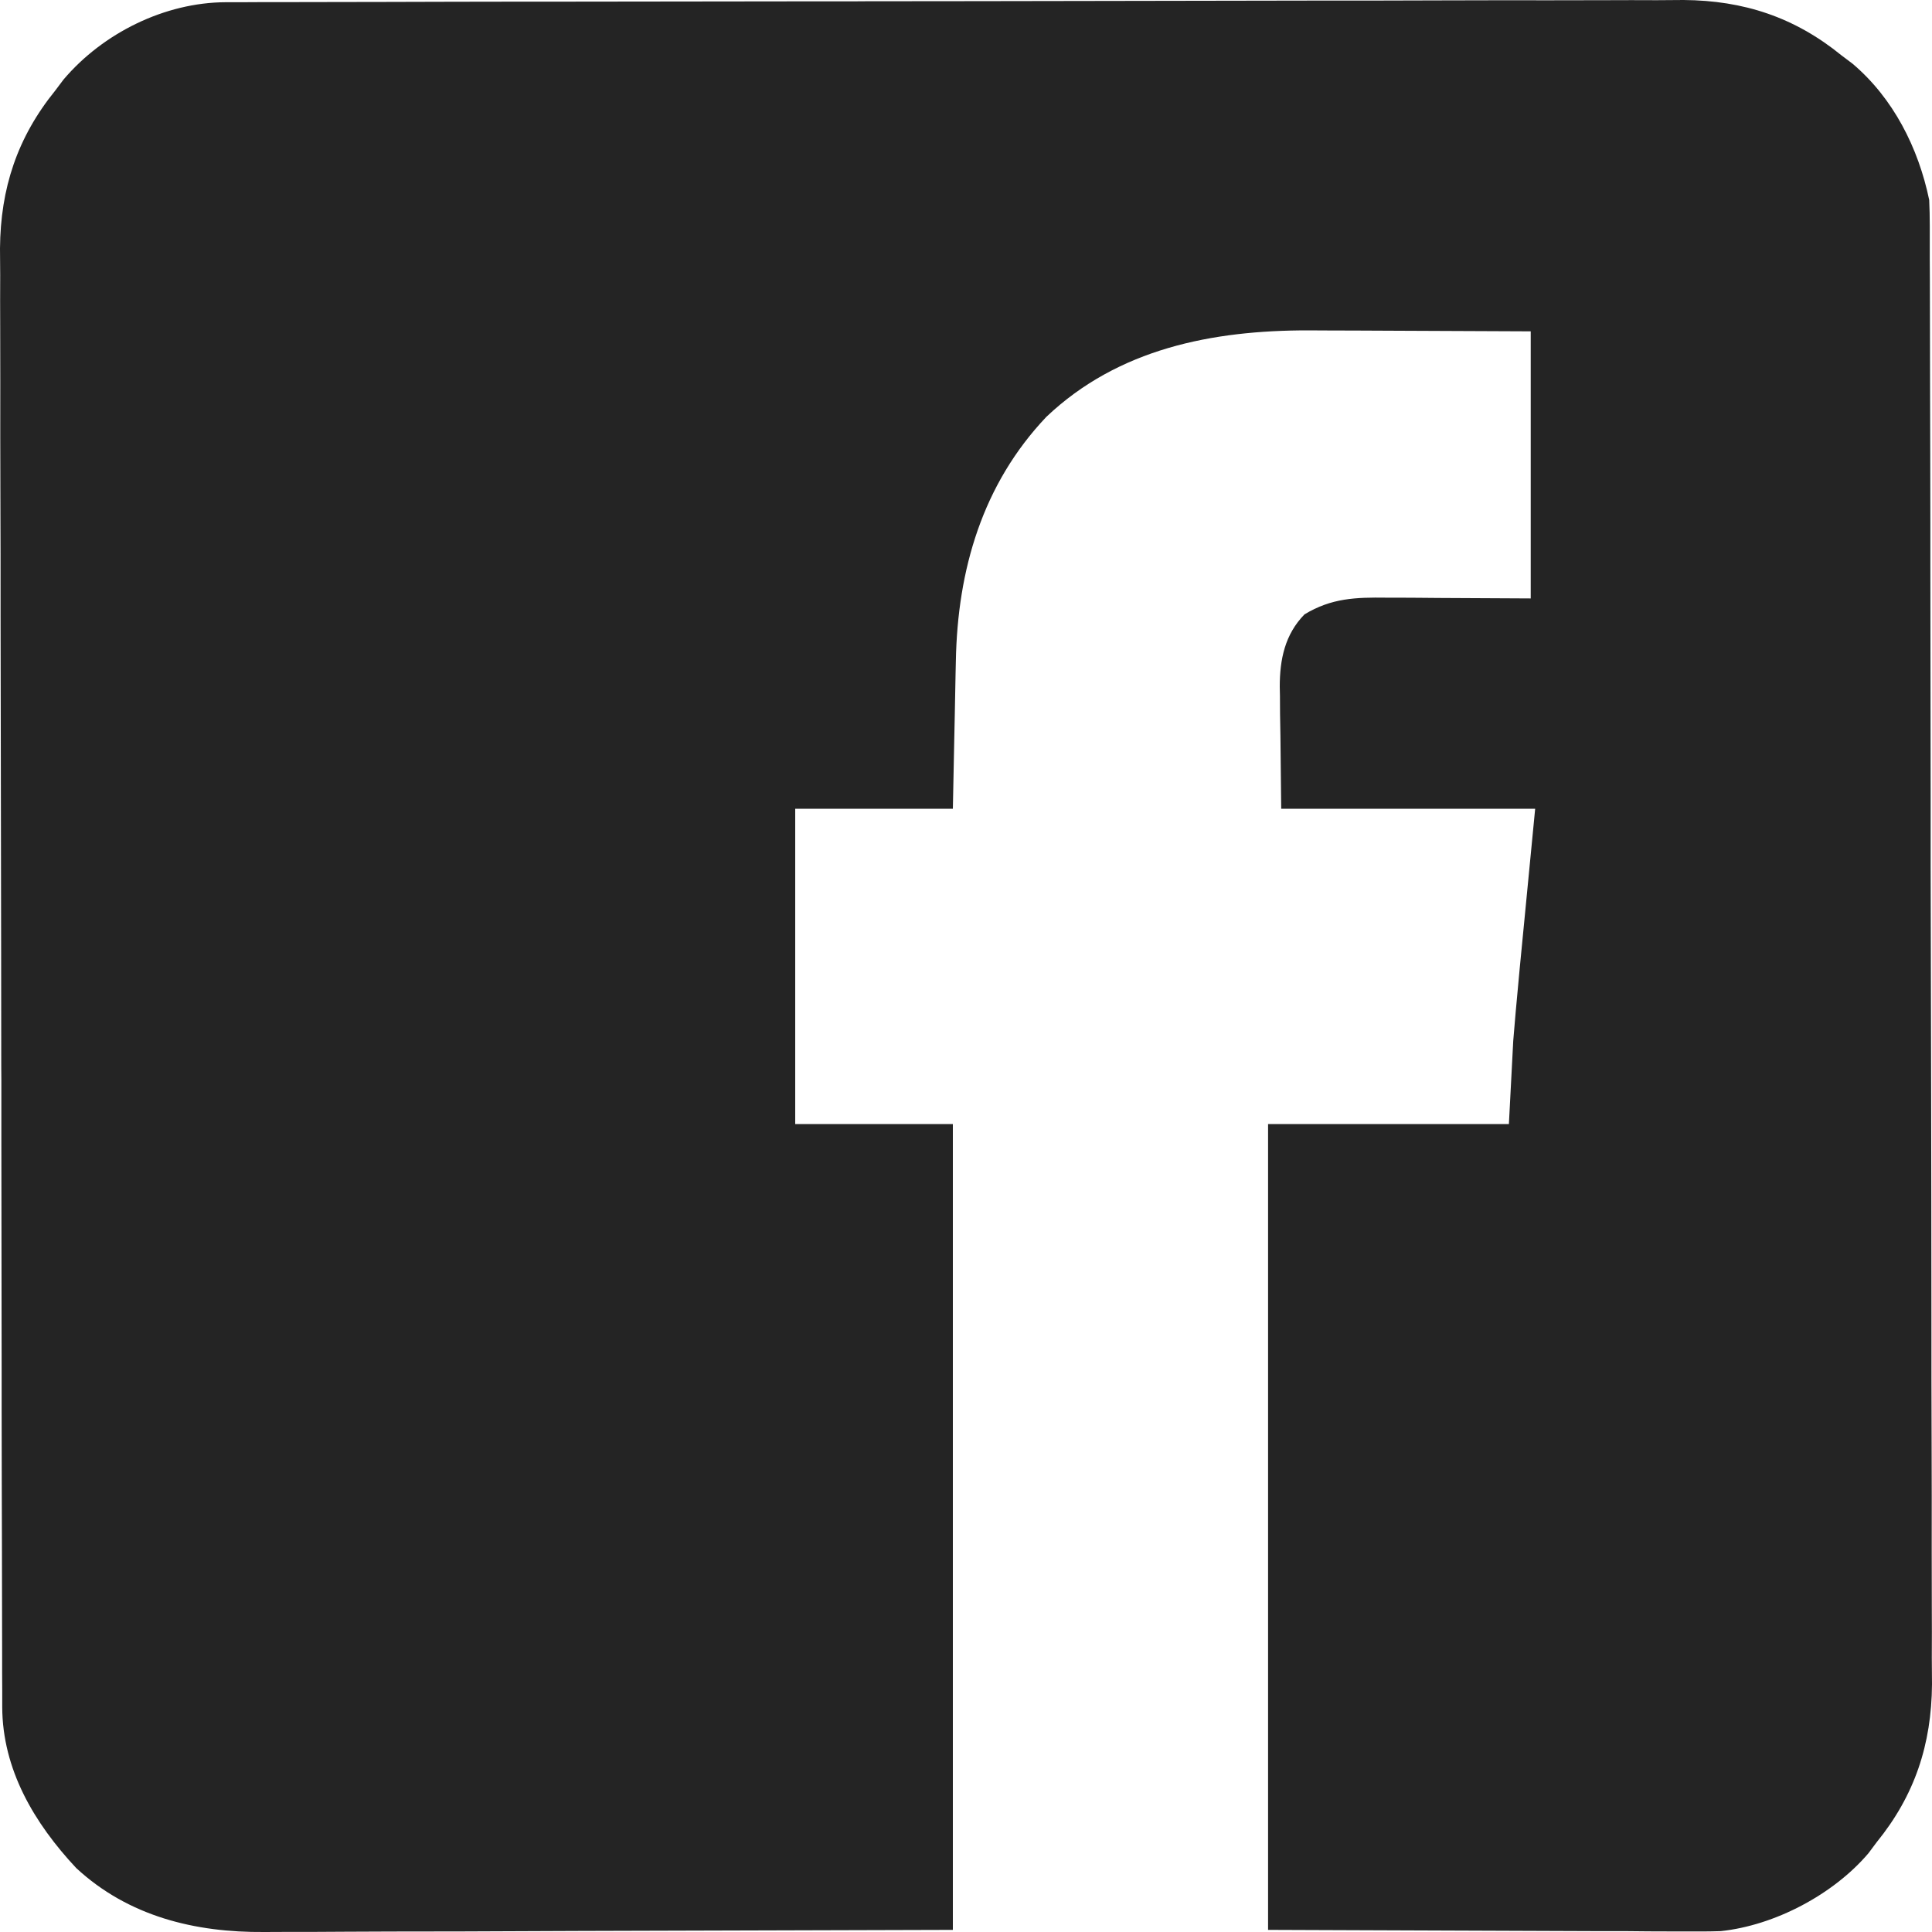 <svg width="20" height="20" viewBox="0 0 20 20" fill="none" xmlns="http://www.w3.org/2000/svg">
<path d="M2.337 0.023C2.392 0.023 2.447 0.023 2.504 0.023C2.566 0.023 2.627 0.023 2.688 0.022C2.753 0.022 2.819 0.022 2.884 0.022C3.063 0.021 3.242 0.021 3.421 0.021C3.614 0.021 3.807 0.02 4 0.02C4.467 0.018 4.934 0.018 5.4 0.017C5.532 0.017 5.664 0.017 5.796 0.017C6.615 0.016 7.434 0.015 8.253 0.014C8.443 0.014 8.633 0.014 8.822 0.014C8.869 0.014 8.917 0.014 8.965 0.013C9.728 0.013 10.492 0.011 11.255 0.01C12.039 0.008 12.823 0.007 13.607 0.006C14.047 0.006 14.487 0.006 14.927 0.004C15.302 0.003 15.677 0.002 16.052 0.003C16.243 0.003 16.434 0.003 16.625 0.002C16.801 0.001 16.976 0.001 17.151 0.002C17.244 0.002 17.337 0.001 17.429 0C18.051 0.005 18.578 0.178 19.064 0.574C19.101 0.602 19.139 0.63 19.177 0.659C19.6 1.017 19.859 1.531 19.971 2.07C19.975 2.159 19.977 2.248 19.977 2.338C19.977 2.421 19.977 2.421 19.977 2.505C19.977 2.567 19.977 2.628 19.977 2.689C19.978 2.754 19.978 2.82 19.978 2.885C19.979 3.064 19.979 3.243 19.979 3.422C19.979 3.616 19.98 3.809 19.98 4.002C19.982 4.469 19.982 4.936 19.983 5.402C19.983 5.534 19.983 5.666 19.983 5.798C19.984 6.617 19.985 7.437 19.986 8.256C19.986 8.446 19.986 8.636 19.986 8.826C19.986 8.873 19.986 8.92 19.986 8.969C19.987 9.732 19.989 10.496 19.991 11.259C19.992 12.044 19.994 12.828 19.994 13.612C19.994 14.053 19.994 14.493 19.996 14.933C19.997 15.308 19.998 15.683 19.997 16.058C19.997 16.249 19.997 16.44 19.998 16.631C19.999 16.807 19.999 16.982 19.998 17.158C19.998 17.25 19.999 17.343 20 17.436C19.995 18.058 19.822 18.585 19.427 19.071C19.398 19.109 19.37 19.147 19.341 19.186C18.978 19.612 18.372 19.932 17.813 19.991C17.688 19.995 17.564 19.995 17.439 19.994C17.391 19.994 17.343 19.994 17.294 19.994C17.142 19.994 16.989 19.993 16.836 19.991C16.741 19.991 16.646 19.991 16.551 19.991C16.201 19.99 15.851 19.988 15.501 19.987C14.717 19.984 13.934 19.981 13.127 19.978C13.127 17.225 13.127 14.472 13.127 11.636C13.95 11.636 14.772 11.636 15.62 11.636C15.635 11.352 15.65 11.068 15.665 10.775C15.682 10.571 15.699 10.368 15.719 10.165C15.723 10.118 15.728 10.072 15.732 10.024C15.748 9.856 15.765 9.688 15.781 9.519C15.818 9.141 15.854 8.762 15.892 8.372C15.024 8.372 14.157 8.372 13.263 8.372C13.259 8.001 13.259 8.001 13.255 7.624C13.253 7.546 13.252 7.469 13.251 7.39C13.25 7.327 13.25 7.265 13.25 7.203C13.249 7.156 13.249 7.156 13.248 7.108C13.248 6.826 13.301 6.568 13.504 6.36C13.783 6.191 14.034 6.183 14.35 6.187C14.389 6.187 14.427 6.187 14.466 6.187C14.607 6.187 14.748 6.189 14.889 6.19C15.205 6.192 15.521 6.194 15.846 6.195C15.846 5.283 15.846 4.37 15.846 3.43C15.397 3.428 14.947 3.426 14.484 3.424C14.343 3.423 14.203 3.423 14.058 3.422C13.945 3.421 13.831 3.421 13.717 3.421C13.66 3.421 13.603 3.42 13.544 3.42C12.55 3.419 11.576 3.609 10.832 4.315C10.17 5.013 9.912 5.899 9.895 6.844C9.894 6.91 9.894 6.91 9.892 6.977C9.889 7.116 9.887 7.255 9.884 7.394C9.882 7.489 9.88 7.583 9.878 7.678C9.873 7.909 9.869 8.14 9.864 8.372C9.326 8.372 8.787 8.372 8.232 8.372C8.232 9.449 8.232 10.526 8.232 11.636C8.771 11.636 9.309 11.636 9.864 11.636C9.864 14.389 9.864 17.142 9.864 19.978C7.952 19.984 7.952 19.984 6 19.989C5.598 19.991 5.196 19.993 4.782 19.994C4.29 19.995 4.29 19.995 4.059 19.995C3.899 19.996 3.738 19.996 3.577 19.997C3.372 19.999 3.167 19.999 2.962 19.999C2.886 19.999 2.811 19.999 2.736 20C2.02 20.006 1.33 19.839 0.789 19.338C0.355 18.874 0.025 18.319 0.023 17.67C0.023 17.614 0.023 17.559 0.023 17.502C0.023 17.441 0.023 17.38 0.022 17.318C0.022 17.253 0.022 17.188 0.022 17.123C0.021 16.944 0.021 16.765 0.021 16.585C0.021 16.392 0.02 16.199 0.02 16.006C0.018 15.539 0.018 15.072 0.017 14.605C0.017 14.473 0.017 14.342 0.017 14.21C0.016 13.39 0.015 12.571 0.014 11.751C0.014 11.562 0.014 11.372 0.014 11.182C0.014 11.135 0.014 11.088 0.013 11.039C0.013 10.275 0.011 9.512 0.01 8.748C0.008 7.964 0.007 7.18 0.006 6.395C0.006 5.955 0.006 5.515 0.004 5.075C0.003 4.7 0.002 4.325 0.003 3.95C0.003 3.758 0.003 3.567 0.002 3.376C0.001 3.201 0.001 3.025 0.002 2.85C0.002 2.757 0.001 2.665 0 2.572C0.005 1.95 0.178 1.423 0.573 0.936C0.601 0.899 0.629 0.862 0.658 0.823C1.066 0.342 1.706 0.025 2.337 0.023Z" fill="#242424"/>
</svg>
